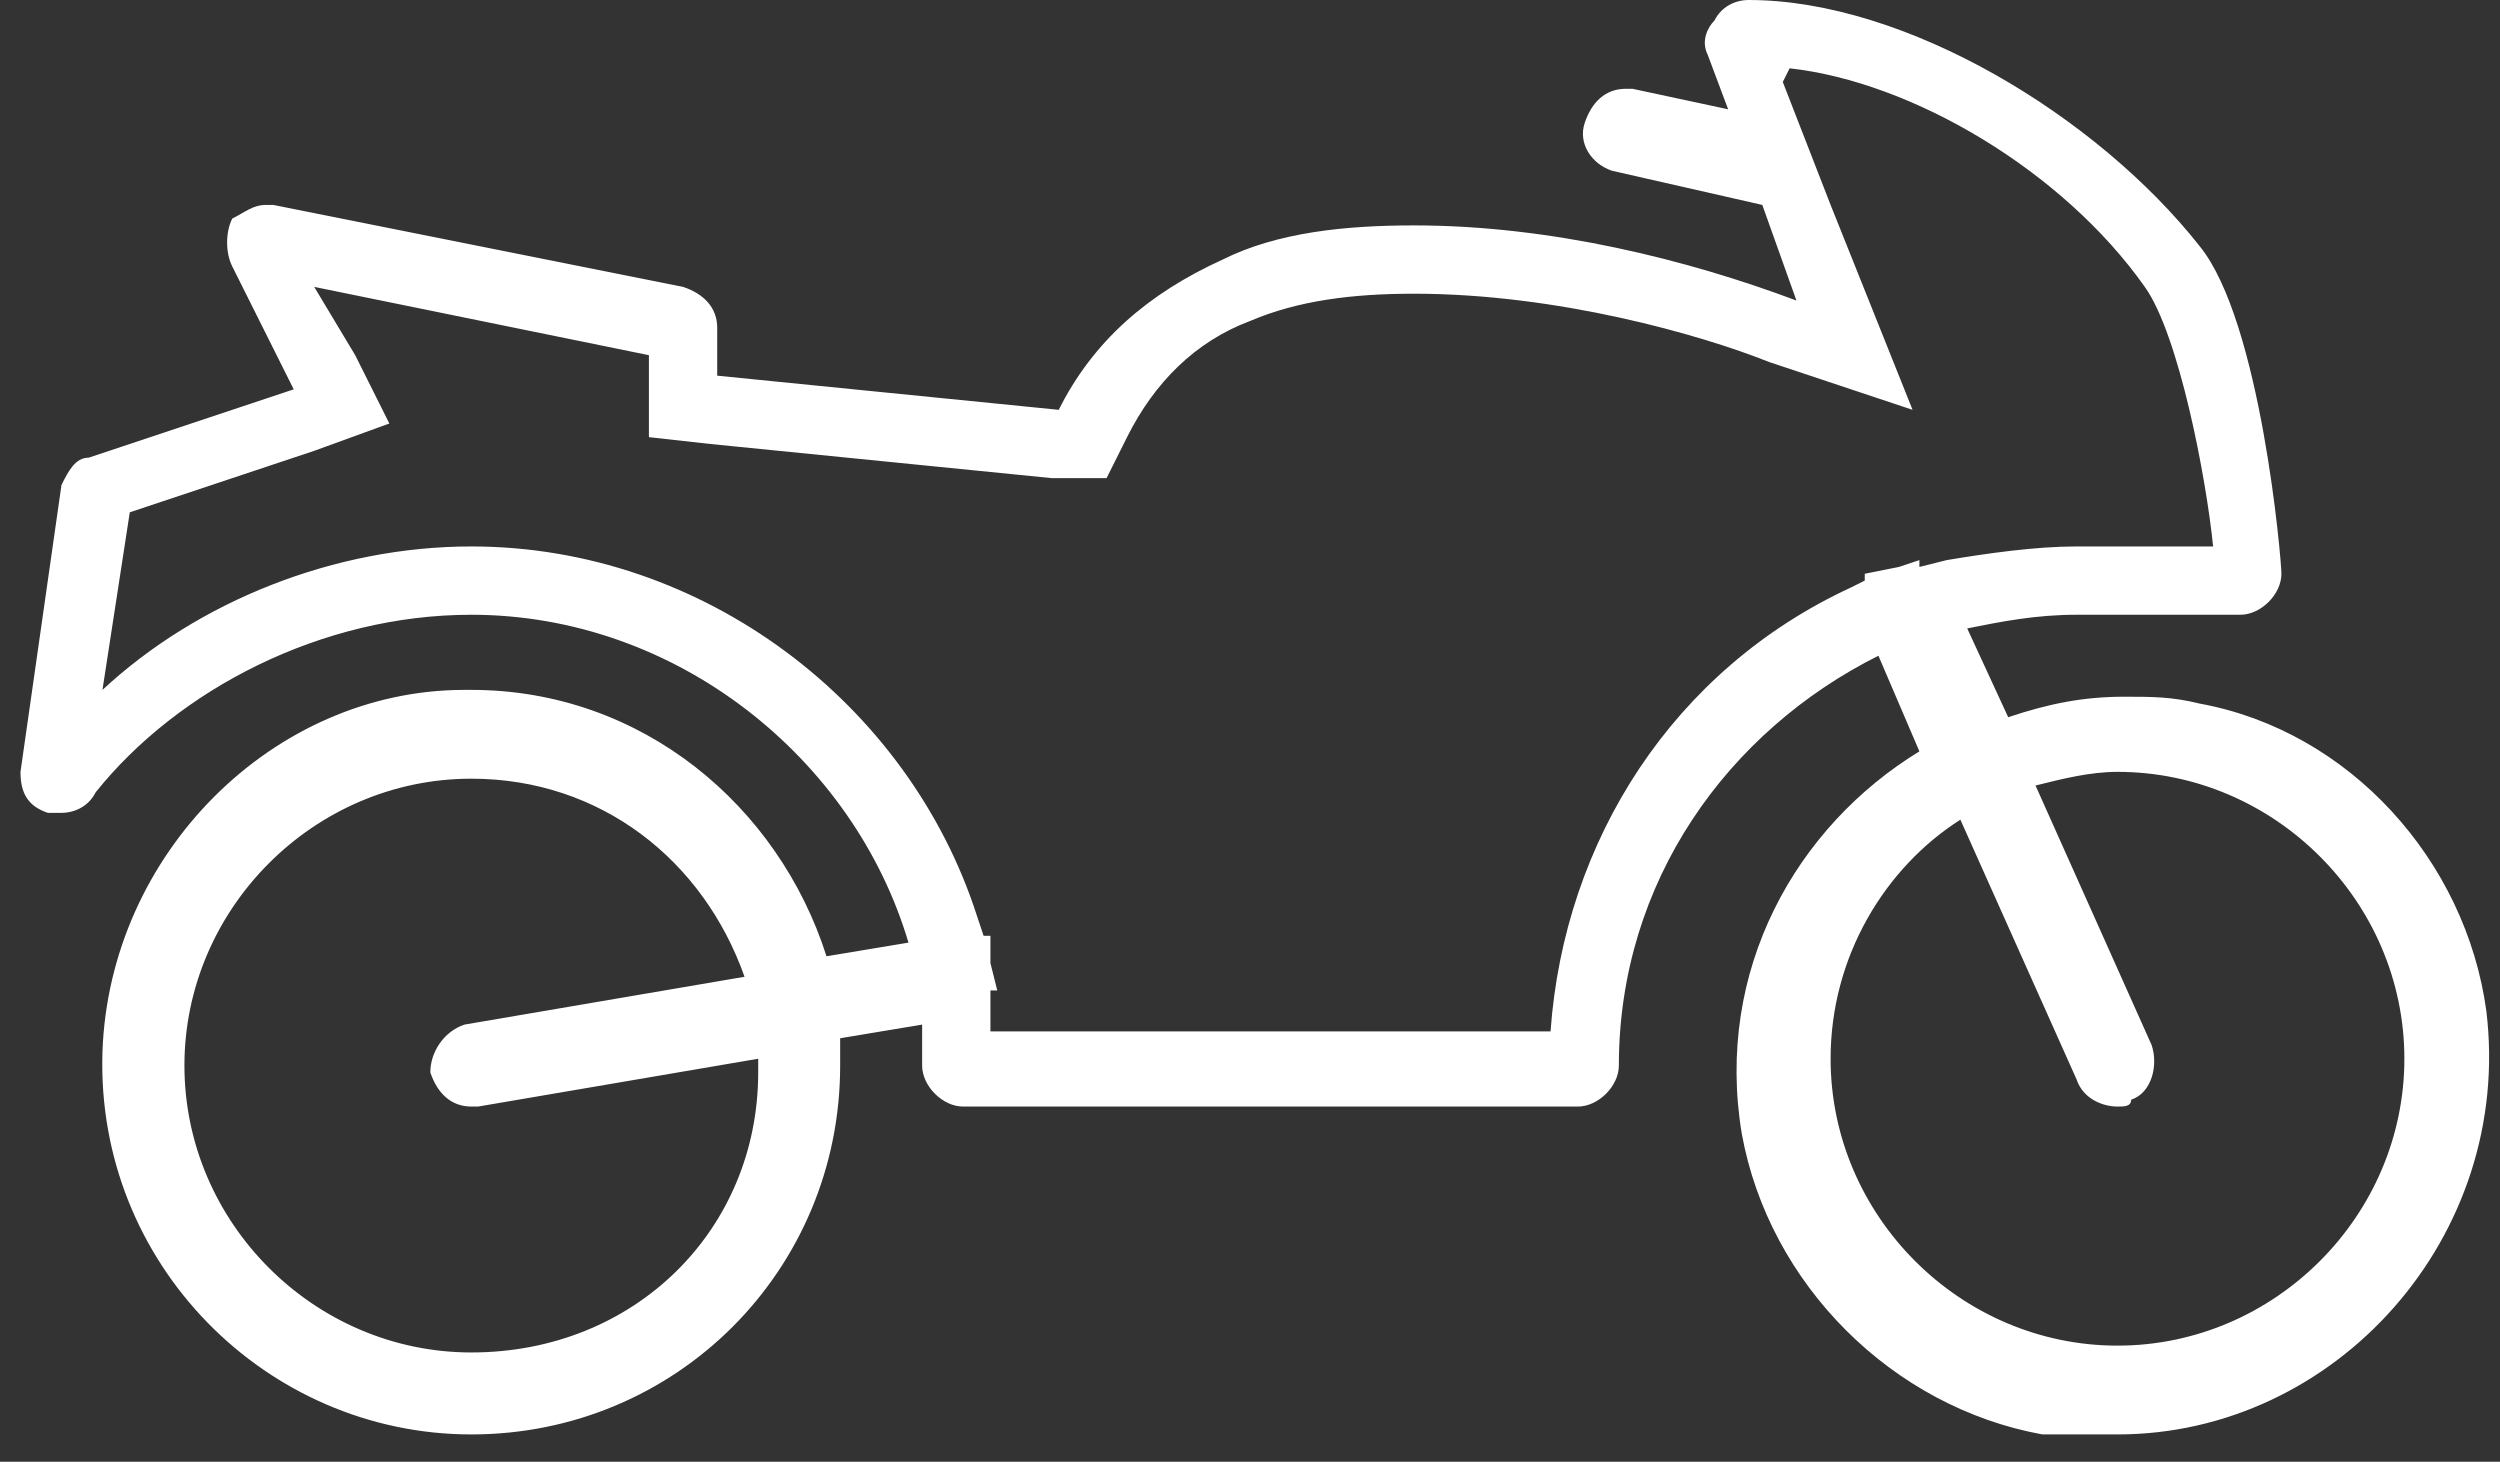 <?xml version="1.0" encoding="utf-8"?>
<!-- Generator: Adobe Illustrator 21.1.0, SVG Export Plug-In . SVG Version: 6.00 Build 0)  -->
<svg version="1.1" id="Laag_1" xmlns="http://www.w3.org/2000/svg" xmlns:xlink="http://www.w3.org/1999/xlink" x="0px" y="0px"
	 viewBox="0 0 36.6 21.4" style="enable-background:new 0 0 36.6 21.4;" xml:space="preserve">
<rect x="0" y="0" width="36.6" height="21.4" fill="#333333" stroke="none"/>
<style type="text/css">
	.st0{fill:#FFFFFF;}
</style>
<g>
	<g>
		<g>
			<path class="st0" d="M26.2,1c1.8,0.2,4,1.5,5.2,3.2c0.5,0.7,0.9,2.8,1,3.8h-2c-0.6,0-1.3,0.1-1.9,0.2l-0.4,0.1l0-0.1l-0.3,0.1
				l-0.5,0.1l0,0.1l-0.2,0.1c-2.6,1.2-4.2,3.7-4.4,6.5h-8.2c0-0.1,0-0.2,0-0.3l0-0.3l0.1,0l-0.1-0.4l0-0.4l-0.1,0l-0.1-0.3
				C13.3,10.3,10.3,8,6.9,8c-2,0-4,0.8-5.4,2.1l0.4-2.6l2.7-0.9l1.1-0.4l-0.5-1L4.6,4.2l4.9,1v0.3v0.9l0.9,0.1l5,0.5L16.2,7l0.3-0.6
				c0.4-0.8,1-1.4,1.8-1.7c0.7-0.3,1.5-0.4,2.4-0.4c2.1,0,4.2,0.6,5.2,1L28,6l-0.8-2l-0.4-1l0,0l-0.7-1.8L26.2,1 M25.6,0
				c-0.2,0-0.4,0.1-0.5,0.3C25,0.4,24.9,0.6,25,0.8l0.3,0.8l-1.4-0.3c0,0-0.1,0-0.1,0c-0.3,0-0.5,0.2-0.6,0.5
				c-0.1,0.3,0.1,0.6,0.4,0.7l2.2,0.5l0.5,1.4c-1.6-0.6-3.6-1.1-5.6-1.1c-1,0-2,0.1-2.8,0.5c-1.1,0.5-1.9,1.2-2.4,2.2l-5-0.5V4.8
				c0-0.3-0.2-0.5-0.5-0.6L4,3C4,3,4,3,3.9,3C3.7,3,3.6,3.1,3.4,3.2C3.3,3.4,3.3,3.7,3.4,3.9l0.9,1.8l-3,1C1.1,6.7,1,6.9,0.9,7.1
				l-0.6,4.2c0,0.3,0.1,0.5,0.4,0.6c0.1,0,0.1,0,0.2,0c0.2,0,0.4-0.1,0.5-0.3C2.6,10.1,4.7,9,6.9,9c3,0,5.6,2.1,6.4,4.8l-1.2,0.2
				c-0.7-2.2-2.7-3.9-5.2-3.9c0,0-0.1,0-0.1,0c-2.8,0-5.2,2.4-5.3,5.3C1.4,18.5,3.9,21,6.9,21c3,0,5.4-2.4,5.4-5.4
				c0-0.1,0-0.2,0-0.4l1.2-0.2c0,0.2,0,0.4,0,0.6c0,0.3,0.3,0.6,0.6,0.6h9c0.3,0,0.6-0.3,0.6-0.6c0-2.7,1.6-4.9,3.8-6l0.6,1.4
				c-1.8,1.1-3,3.2-2.6,5.6c0.4,2.2,2.2,4,4.4,4.4C30.4,21,30.7,21,31,21c3.2,0,5.8-2.9,5.4-6.2c-0.3-2.2-2-4.1-4.2-4.5
				c-0.4-0.1-0.7-0.1-1.1-0.1c-0.6,0-1.1,0.1-1.7,0.3l-0.6-1.3C29.3,9.1,29.8,9,30.4,9h2.4c0.3,0,0.6-0.3,0.6-0.6
				c0-0.2-0.3-3.7-1.2-4.8C30.7,1.7,27.9,0,25.6,0L25.6,0z M31,16.2c0.1,0,0.2,0,0.2-0.1c0.3-0.1,0.4-0.5,0.3-0.8l-1.7-3.8
				c0.4-0.1,0.8-0.2,1.2-0.2c2.3,0,4.2,1.9,4.2,4.2s-1.9,4.2-4.2,4.2c-2.3,0-4.2-1.9-4.2-4.2c0-1.5,0.8-2.8,1.9-3.5l1.7,3.8
				C30.5,16.1,30.8,16.2,31,16.2L31,16.2z M6.9,19.8c-2.3,0-4.2-1.9-4.2-4.2s1.9-4.2,4.2-4.2c1.9,0,3.4,1.2,4,2.9L6.8,15
				c-0.3,0.1-0.5,0.4-0.5,0.7c0.1,0.3,0.3,0.5,0.6,0.5c0,0,0.1,0,0.1,0l4.1-0.7c0,0.1,0,0.1,0,0.2C11.1,18,9.3,19.8,6.9,19.8
				L6.9,19.8z"/>
		</g>
	</g>
</g>
</svg>
